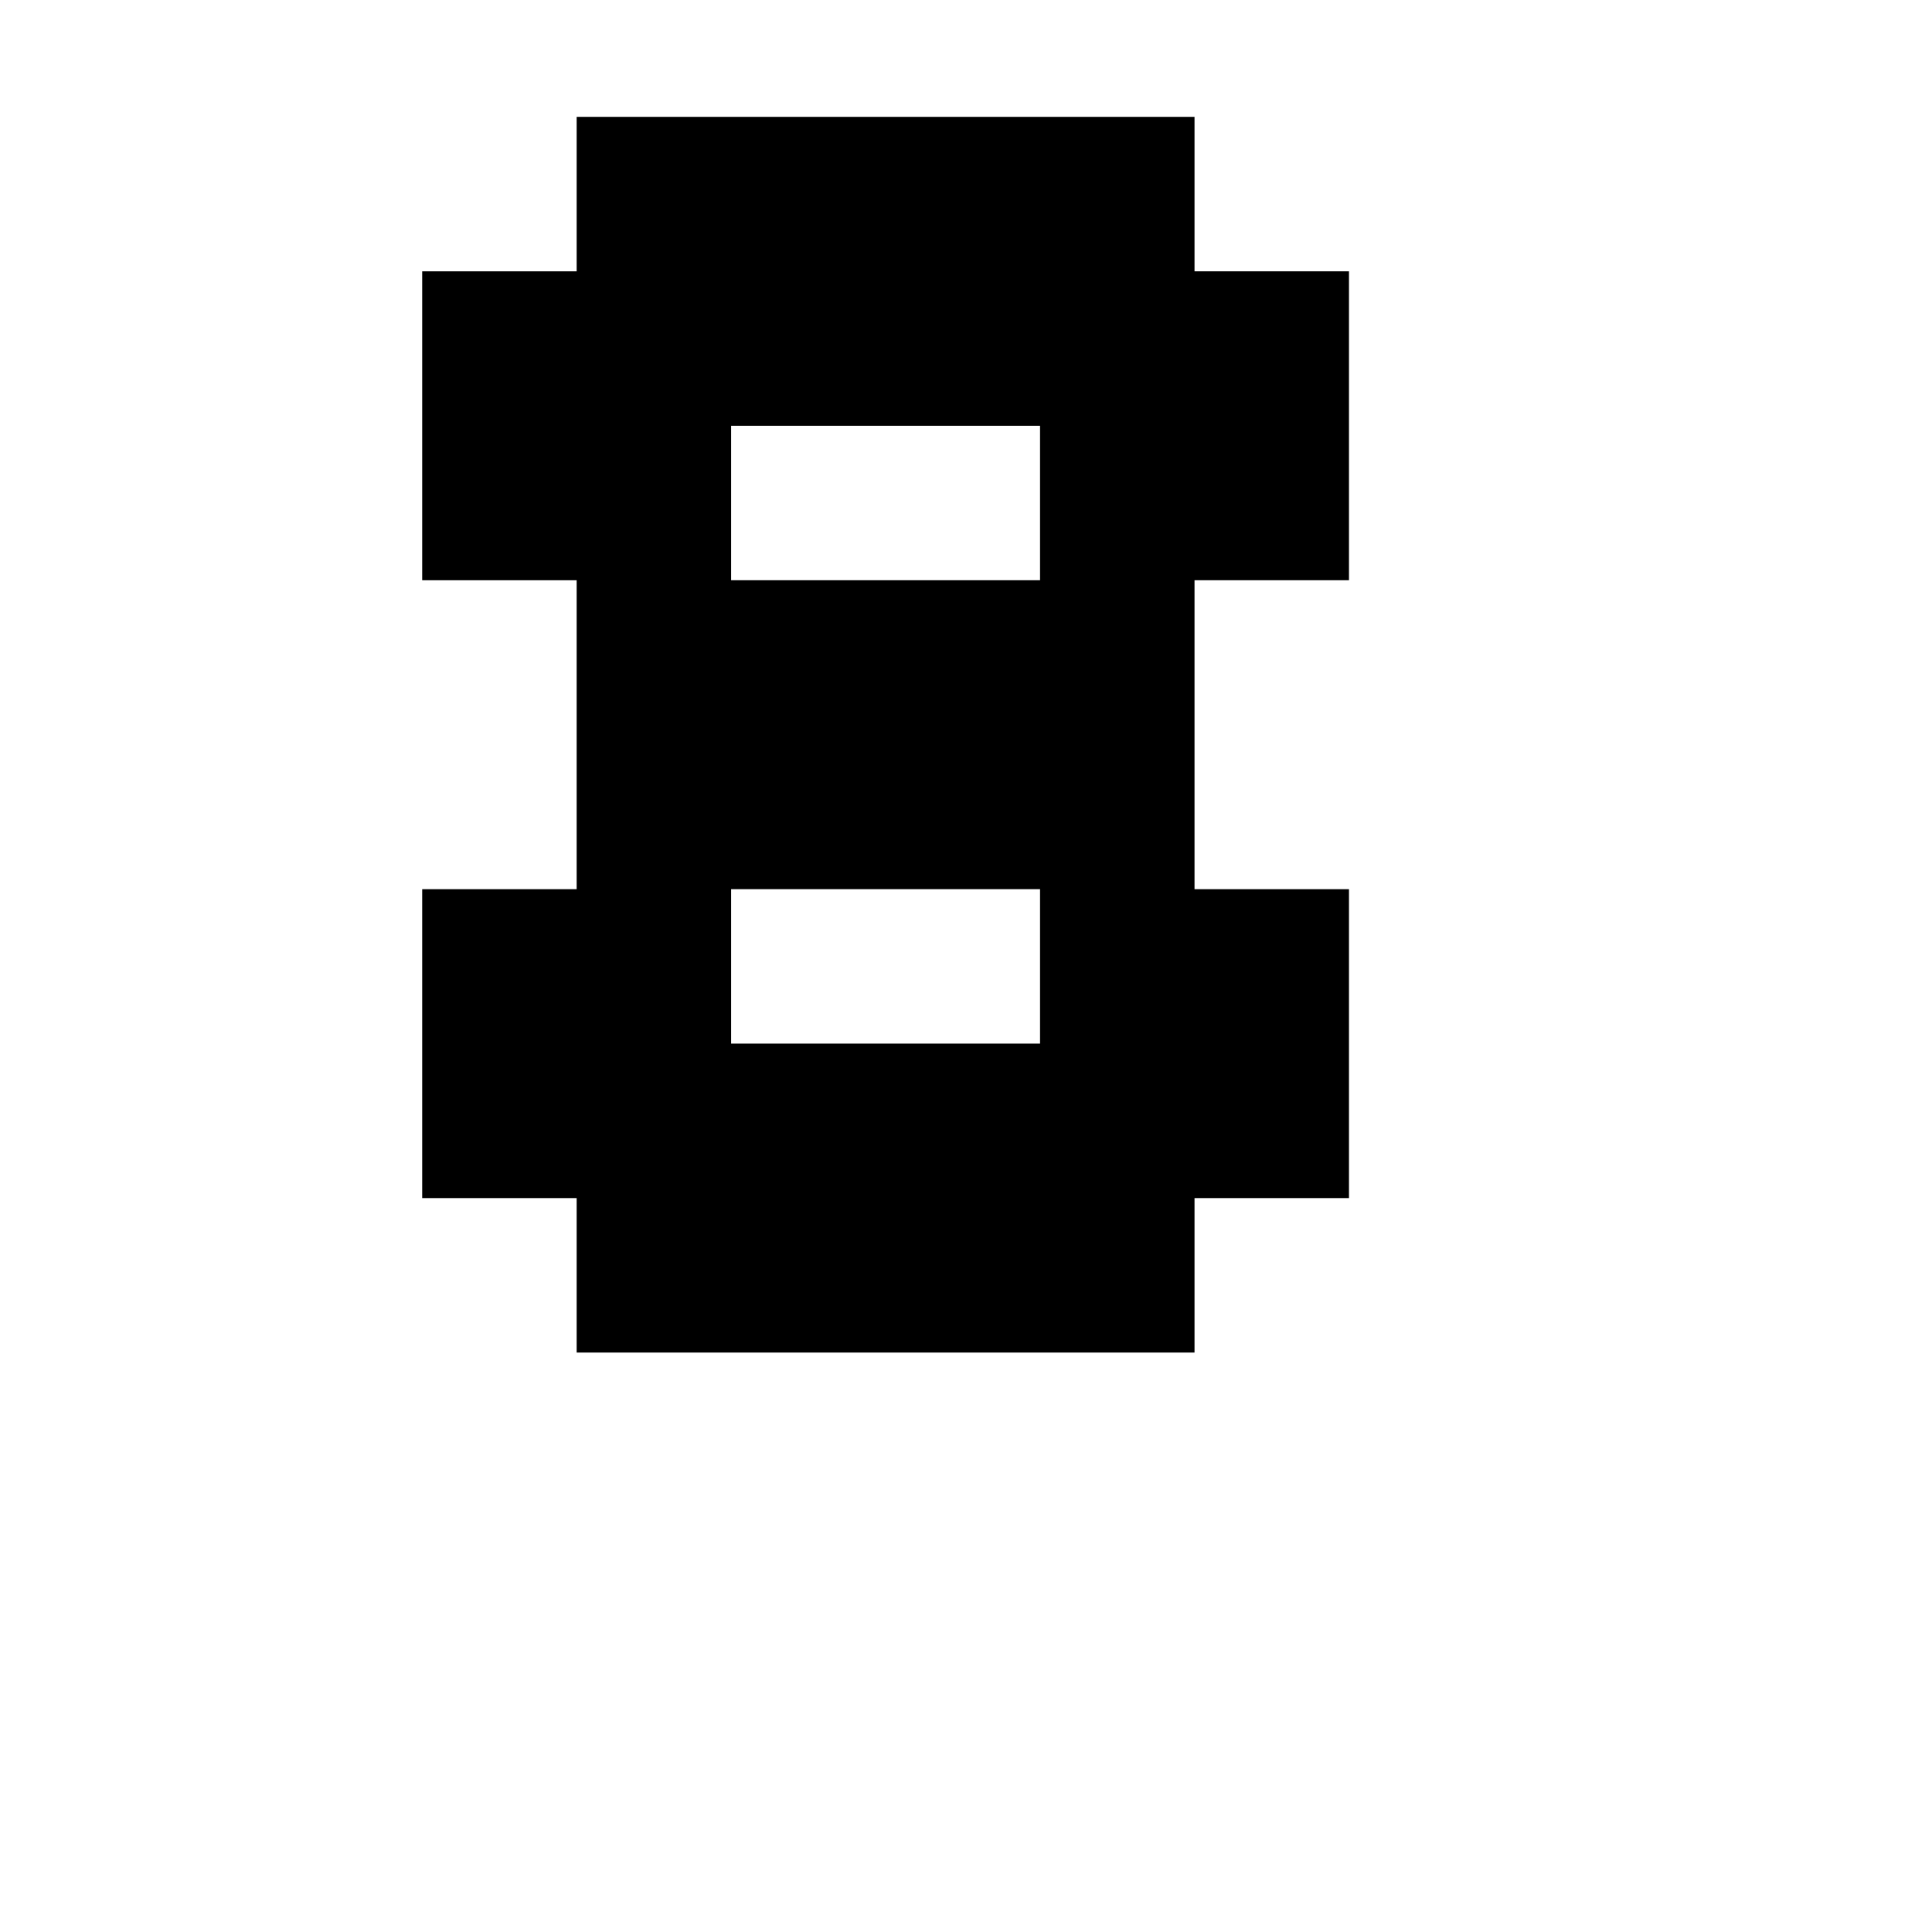 <?xml version="1.0" encoding="UTF-8"?>
<!-- Uploaded to: ICON Repo, www.iconrepo.com, Generator: ICON Repo Mixer Tools -->
<svg fill="#000000" width="800px" height="800px" version="1.1" viewBox="144 144 512 512" xmlns="http://www.w3.org/2000/svg">
 <path d="m460.56 379.64h40.934v81.867h-40.934v40.934h-163.74v-40.934h-40.934v-81.867h40.934v-81.867h-40.934v-81.867h40.934v-40.938h163.74v40.934h40.934v81.867h-40.934zm-40.938-81.871v-40.934h-81.867v40.934zm0 122.8v-40.934h-81.867v40.934z"/>
</svg>